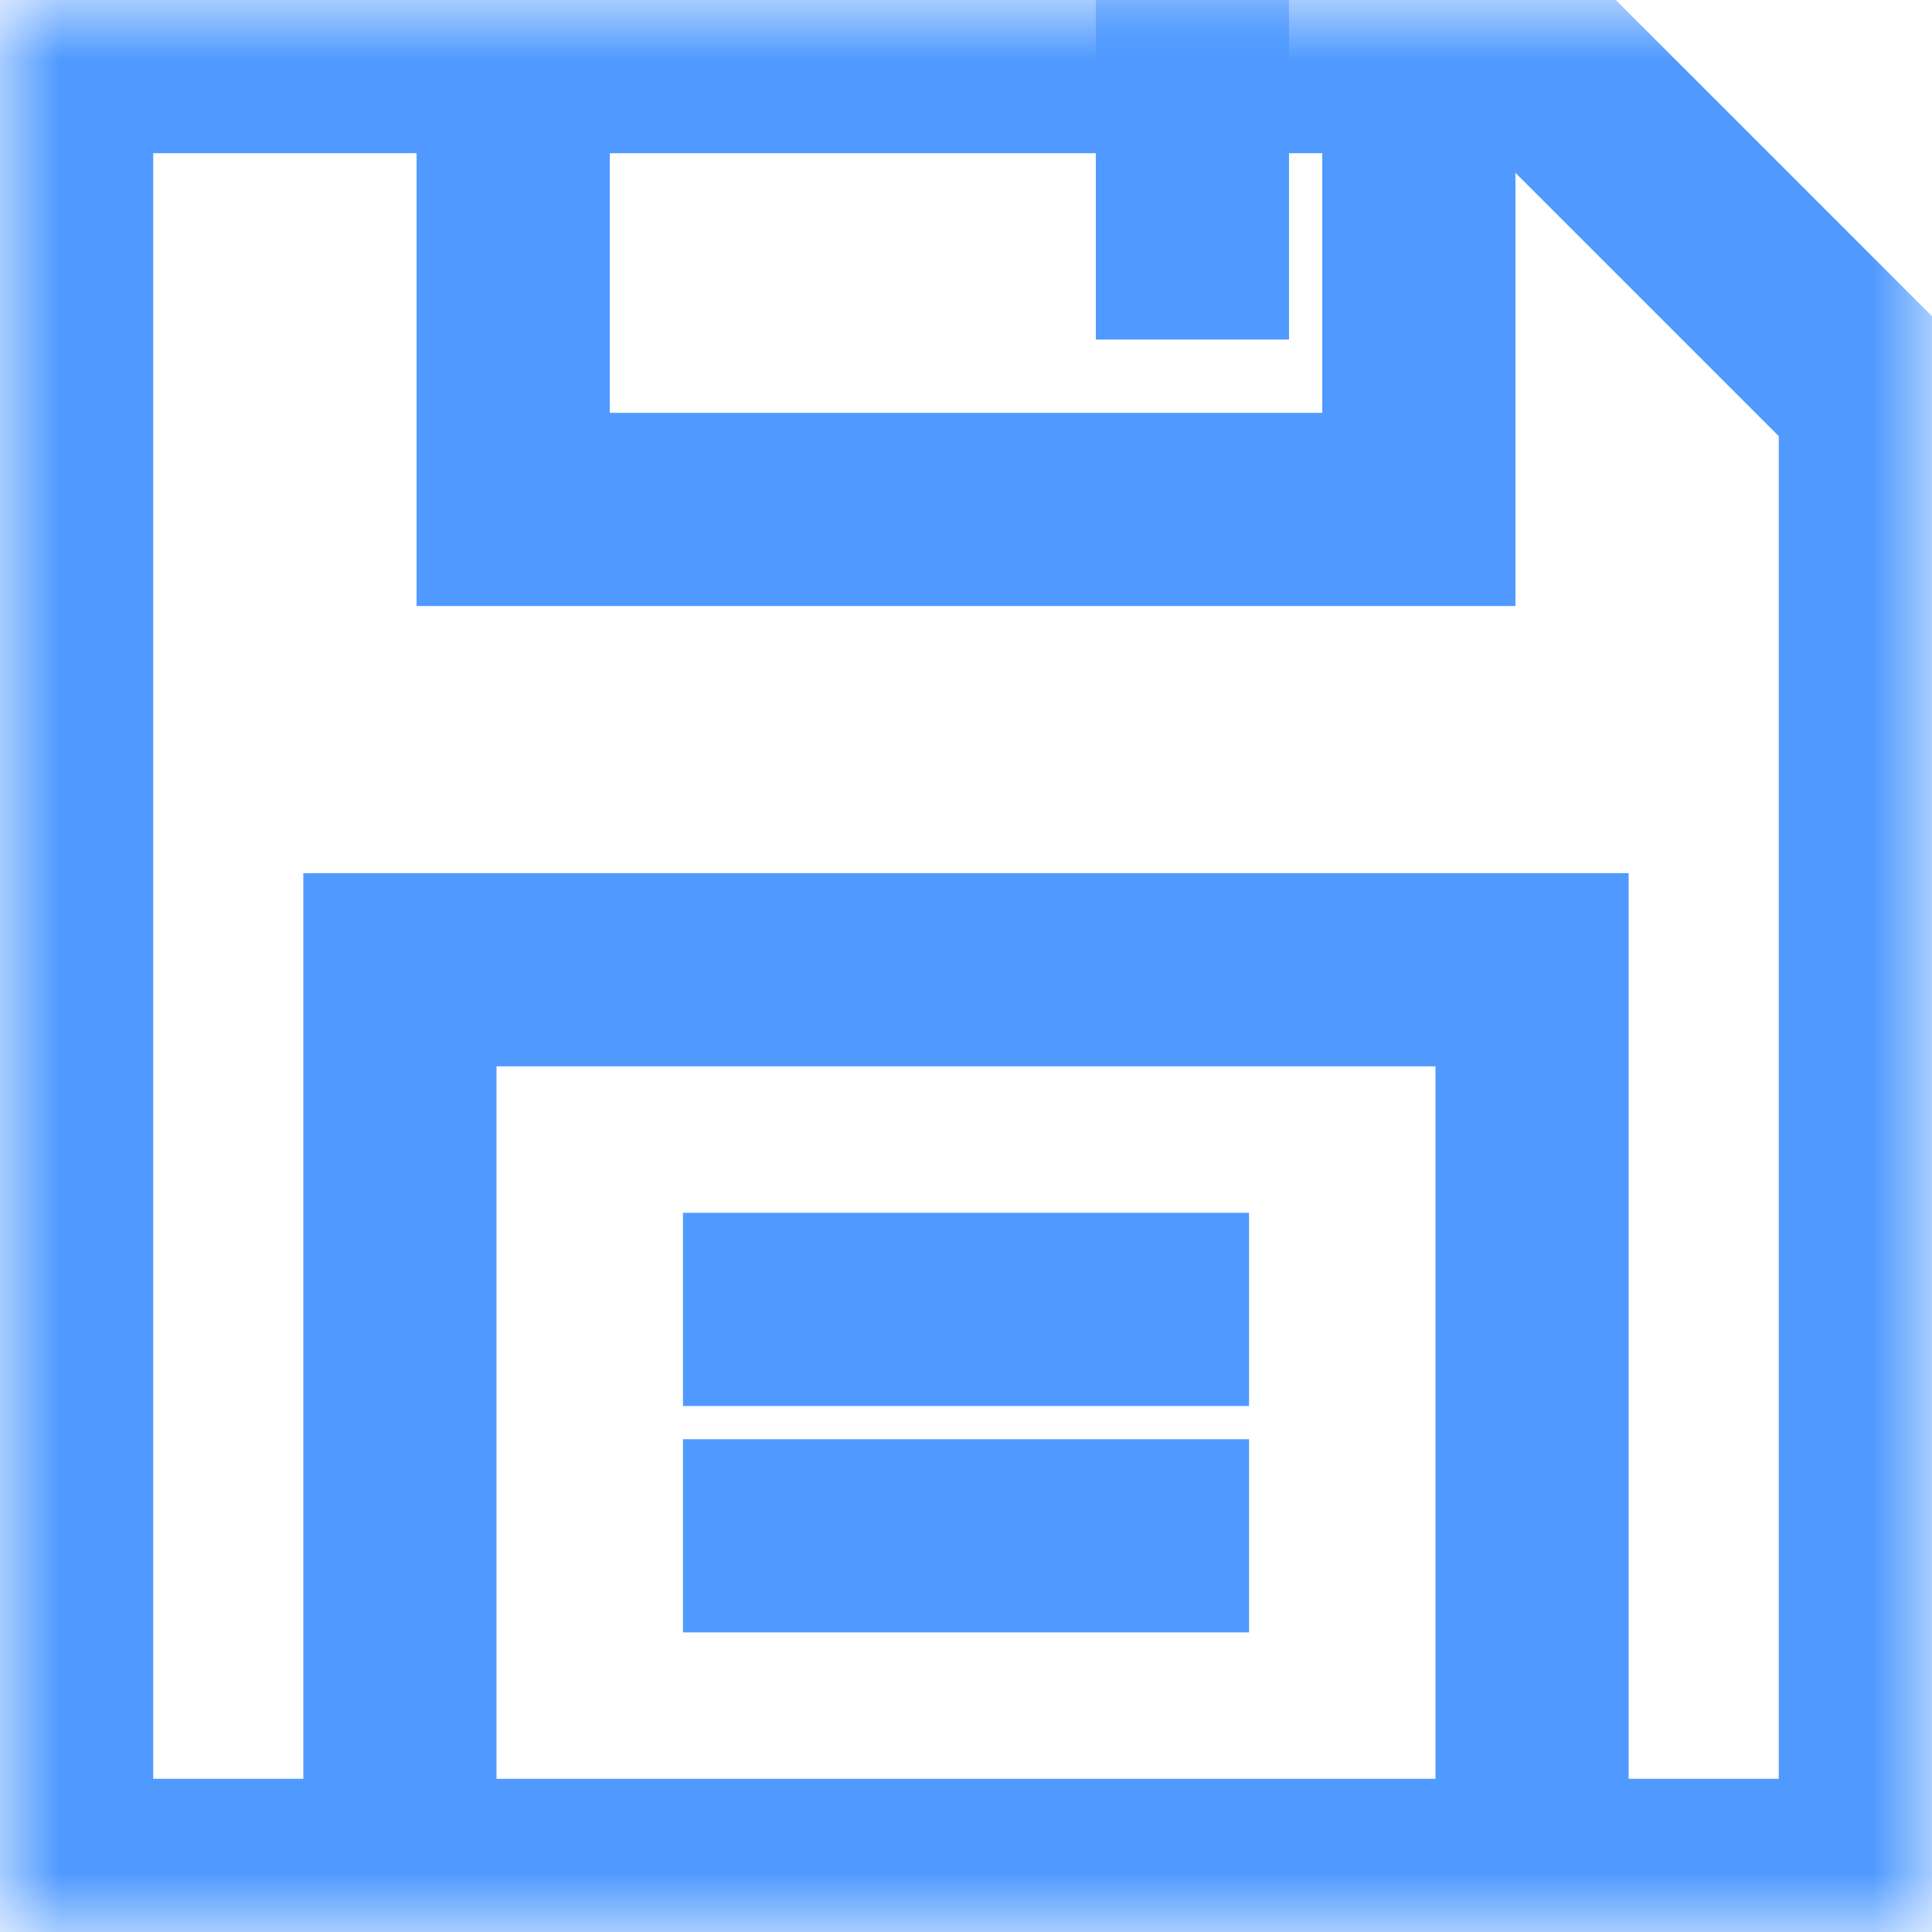<svg width="16" height="16" viewBox="0 0 16 16" fill="none" xmlns="http://www.w3.org/2000/svg">
<g clip-path="url(#clip0_3936_53508)">
<mask id="mask0_3936_53508" style="mask-type:luminance" maskUnits="userSpaceOnUse" x="0" y="0" width="16" height="16">
<path d="M0 9.53674e-07H16V16H0V9.53674e-07Z" fill="white"/>
</mask>
<g mask="url(#mask0_3936_53508)">
<path d="M12.719 0.469H0.469V15.531H15.531V3.281L12.719 0.469Z" stroke="#509AFF" stroke-width="1.6" stroke-miterlimit="10"/>
<path d="M11.75 0.469V4.219H4.25V0.469" stroke="#509AFF" stroke-width="1.6" stroke-miterlimit="10"/>
</g>
<path d="M5.656 10.844H10.344" stroke="#509AFF" stroke-width="1.6" stroke-miterlimit="10"/>
<path d="M5.656 12.719H10.344" stroke="#509AFF" stroke-width="1.6" stroke-miterlimit="10"/>
<mask id="mask1_3936_53508" style="mask-type:luminance" maskUnits="userSpaceOnUse" x="0" y="0" width="16" height="16">
<path d="M0 9.53674e-07H16V16H0V9.53674e-07Z" fill="white"/>
</mask>
<g mask="url(#mask1_3936_53508)">
<path d="M9.875 0V2.812" stroke="#509AFF" stroke-width="1.6" stroke-miterlimit="10"/>
<path d="M3.312 15.531V8.031H12.688V15.531" stroke="#509AFF" stroke-width="1.6" stroke-miterlimit="10"/>
</g>
</g>
<defs>
<clipPath id="clip0_3936_53508">
<rect width="16" height="16" fill="white"/>
</clipPath>
</defs>
</svg>
